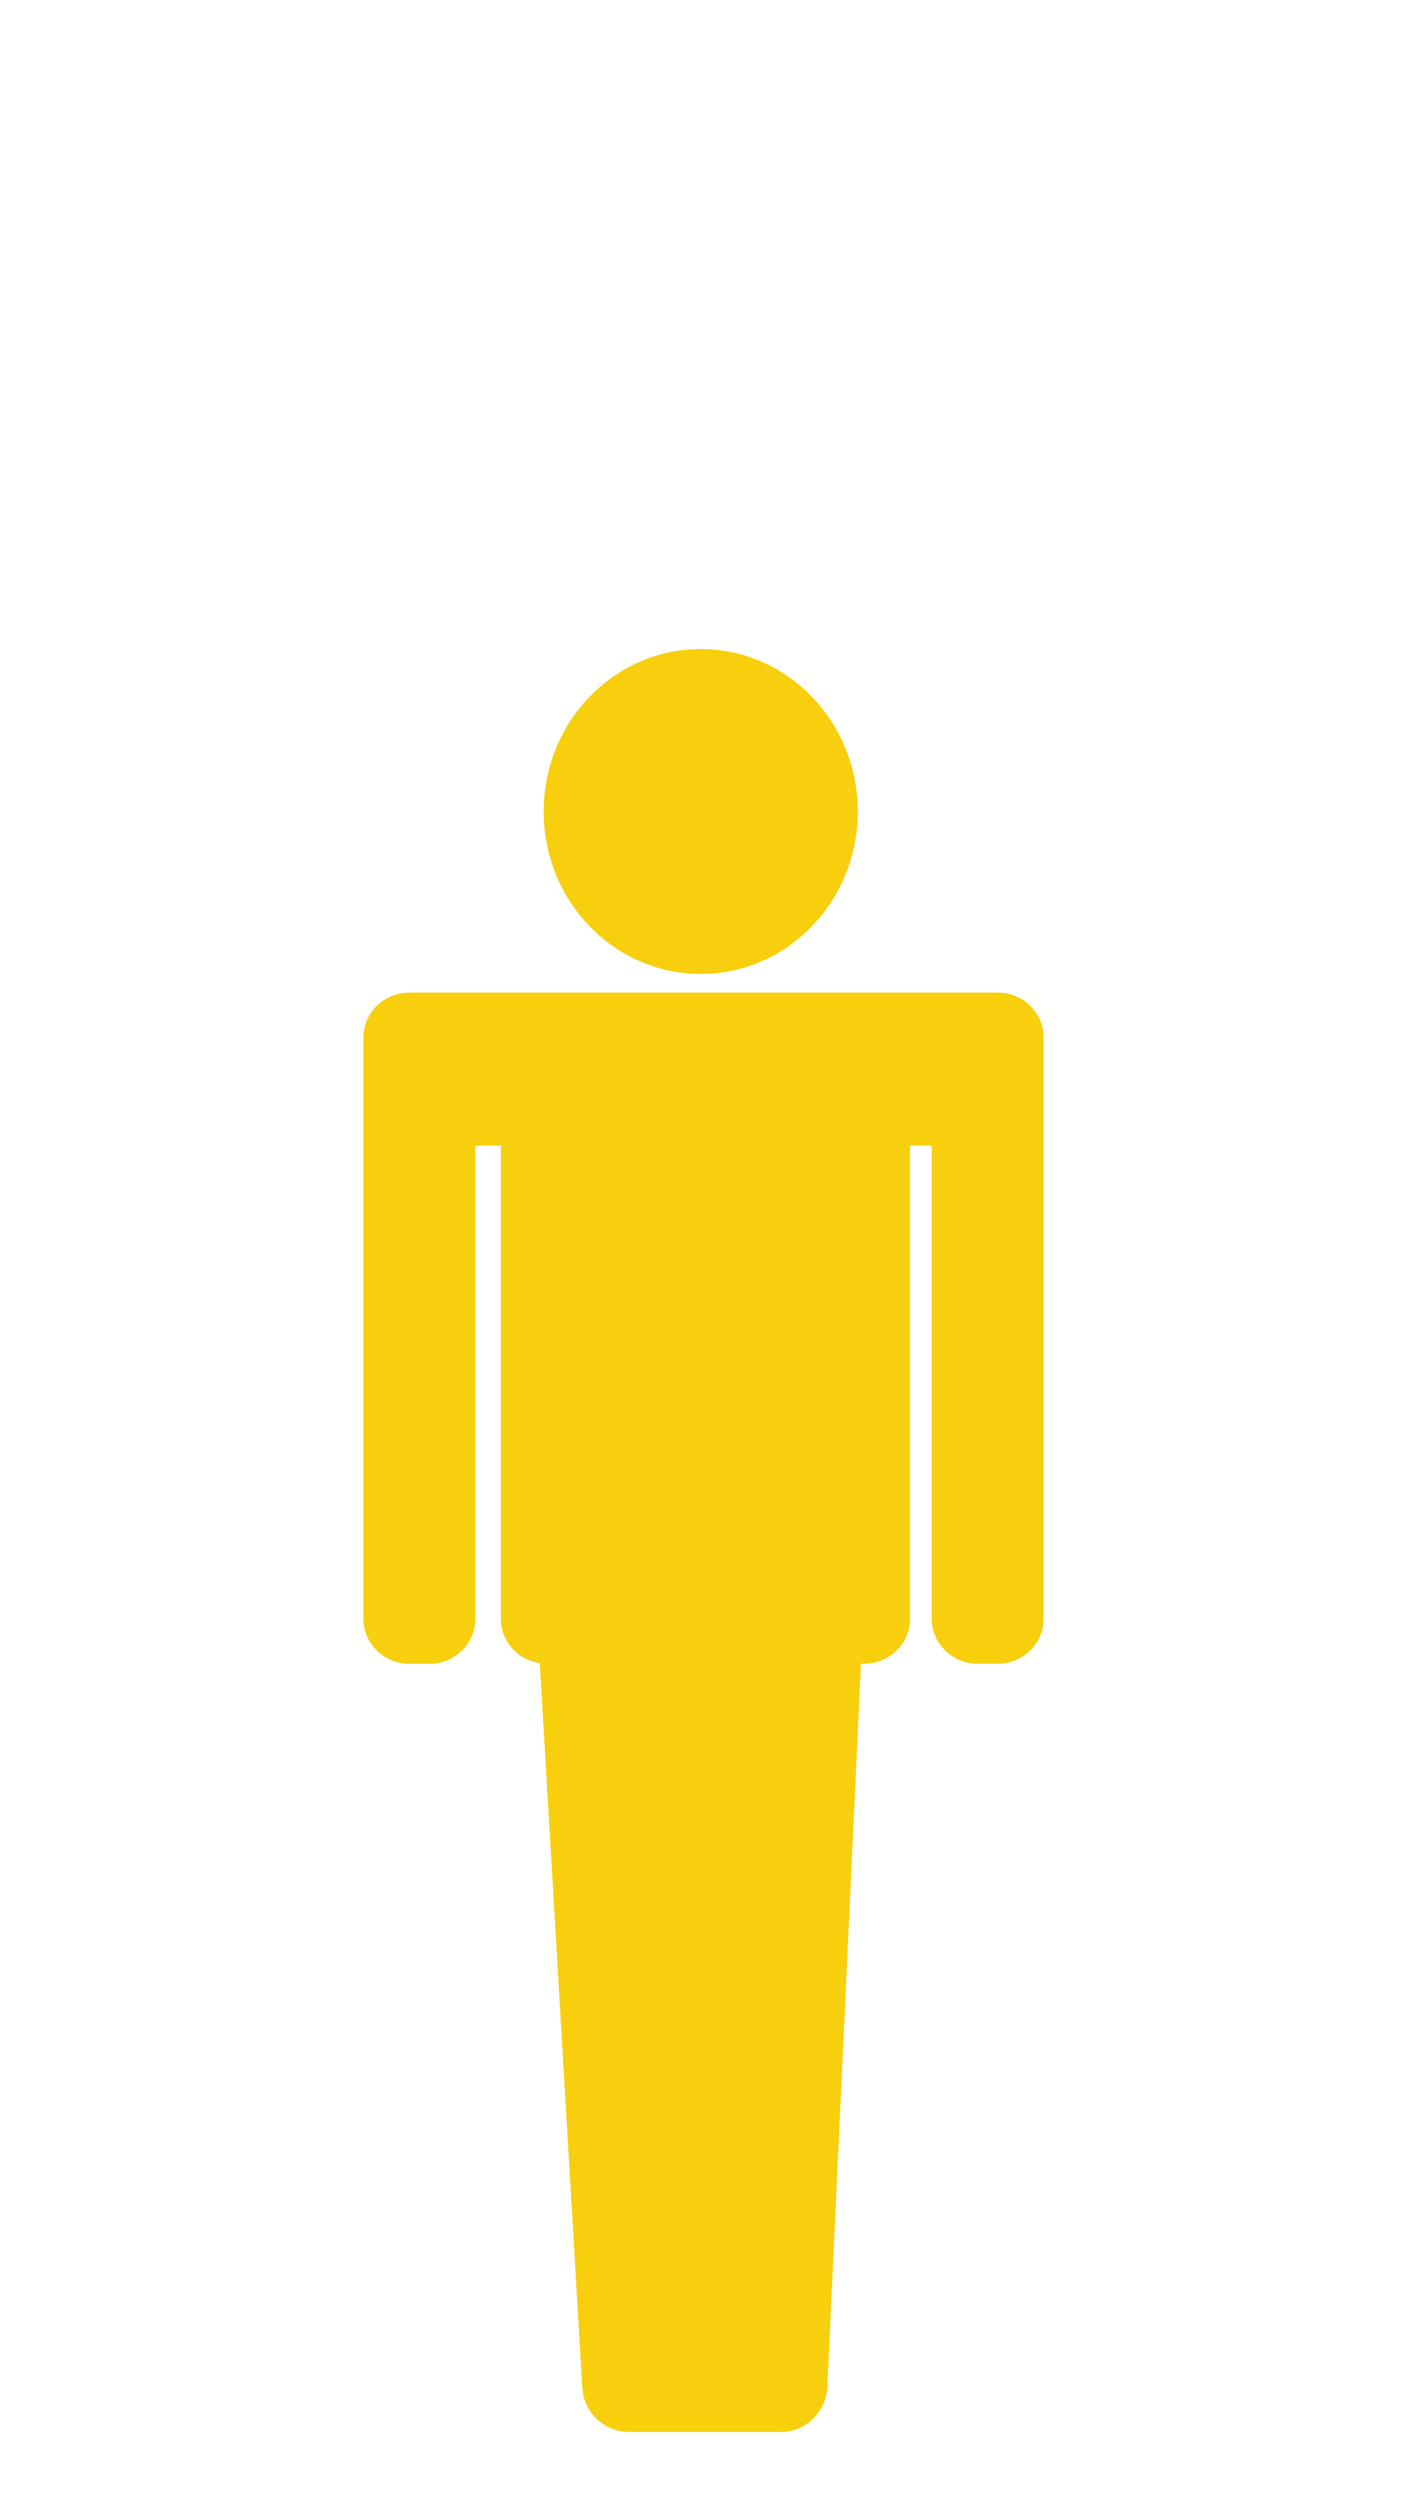 <?xml version="1.0" encoding="UTF-8"?><svg id="_レイヤー_2" xmlns="http://www.w3.org/2000/svg" viewBox="0 0 154.47 274.37"><defs><style>.cls-1{fill:none;}.cls-1,.cls-2{stroke-width:0px;}.cls-2{fill:#f7cf0d;}</style></defs><g id="_レイヤー_1-2"><rect class="cls-1" width="154.47" height="274.37"/><ellipse class="cls-2" cx="76.93" cy="89.07" rx="17.24" ry="17.83"/><path class="cls-2" d="M109.55,108.95H44.93c-2.77,0-5.03,2.21-5.03,4.92v63.83c0,2.7,2.27,4.92,5.03,4.92h2.22c2.77,0,5.03-2.21,5.03-4.92v-51.96h2.81v51.96c0,2.45,1.86,4.49,4.27,4.85l4.65,79.18c0,2.86,2.29,5.2,5.1,5.2h16.73c2.8,0,5.1-2.34,5.1-5.2l3.68-79.12h.36c2.77,0,5.03-2.21,5.03-4.92v-51.96h2.38v51.96c0,2.7,2.27,4.92,5.03,4.92h2.22c2.77,0,5.03-2.21,5.03-4.92v-63.83c0-2.7-2.27-4.92-5.03-4.92Z"/></g></svg>
